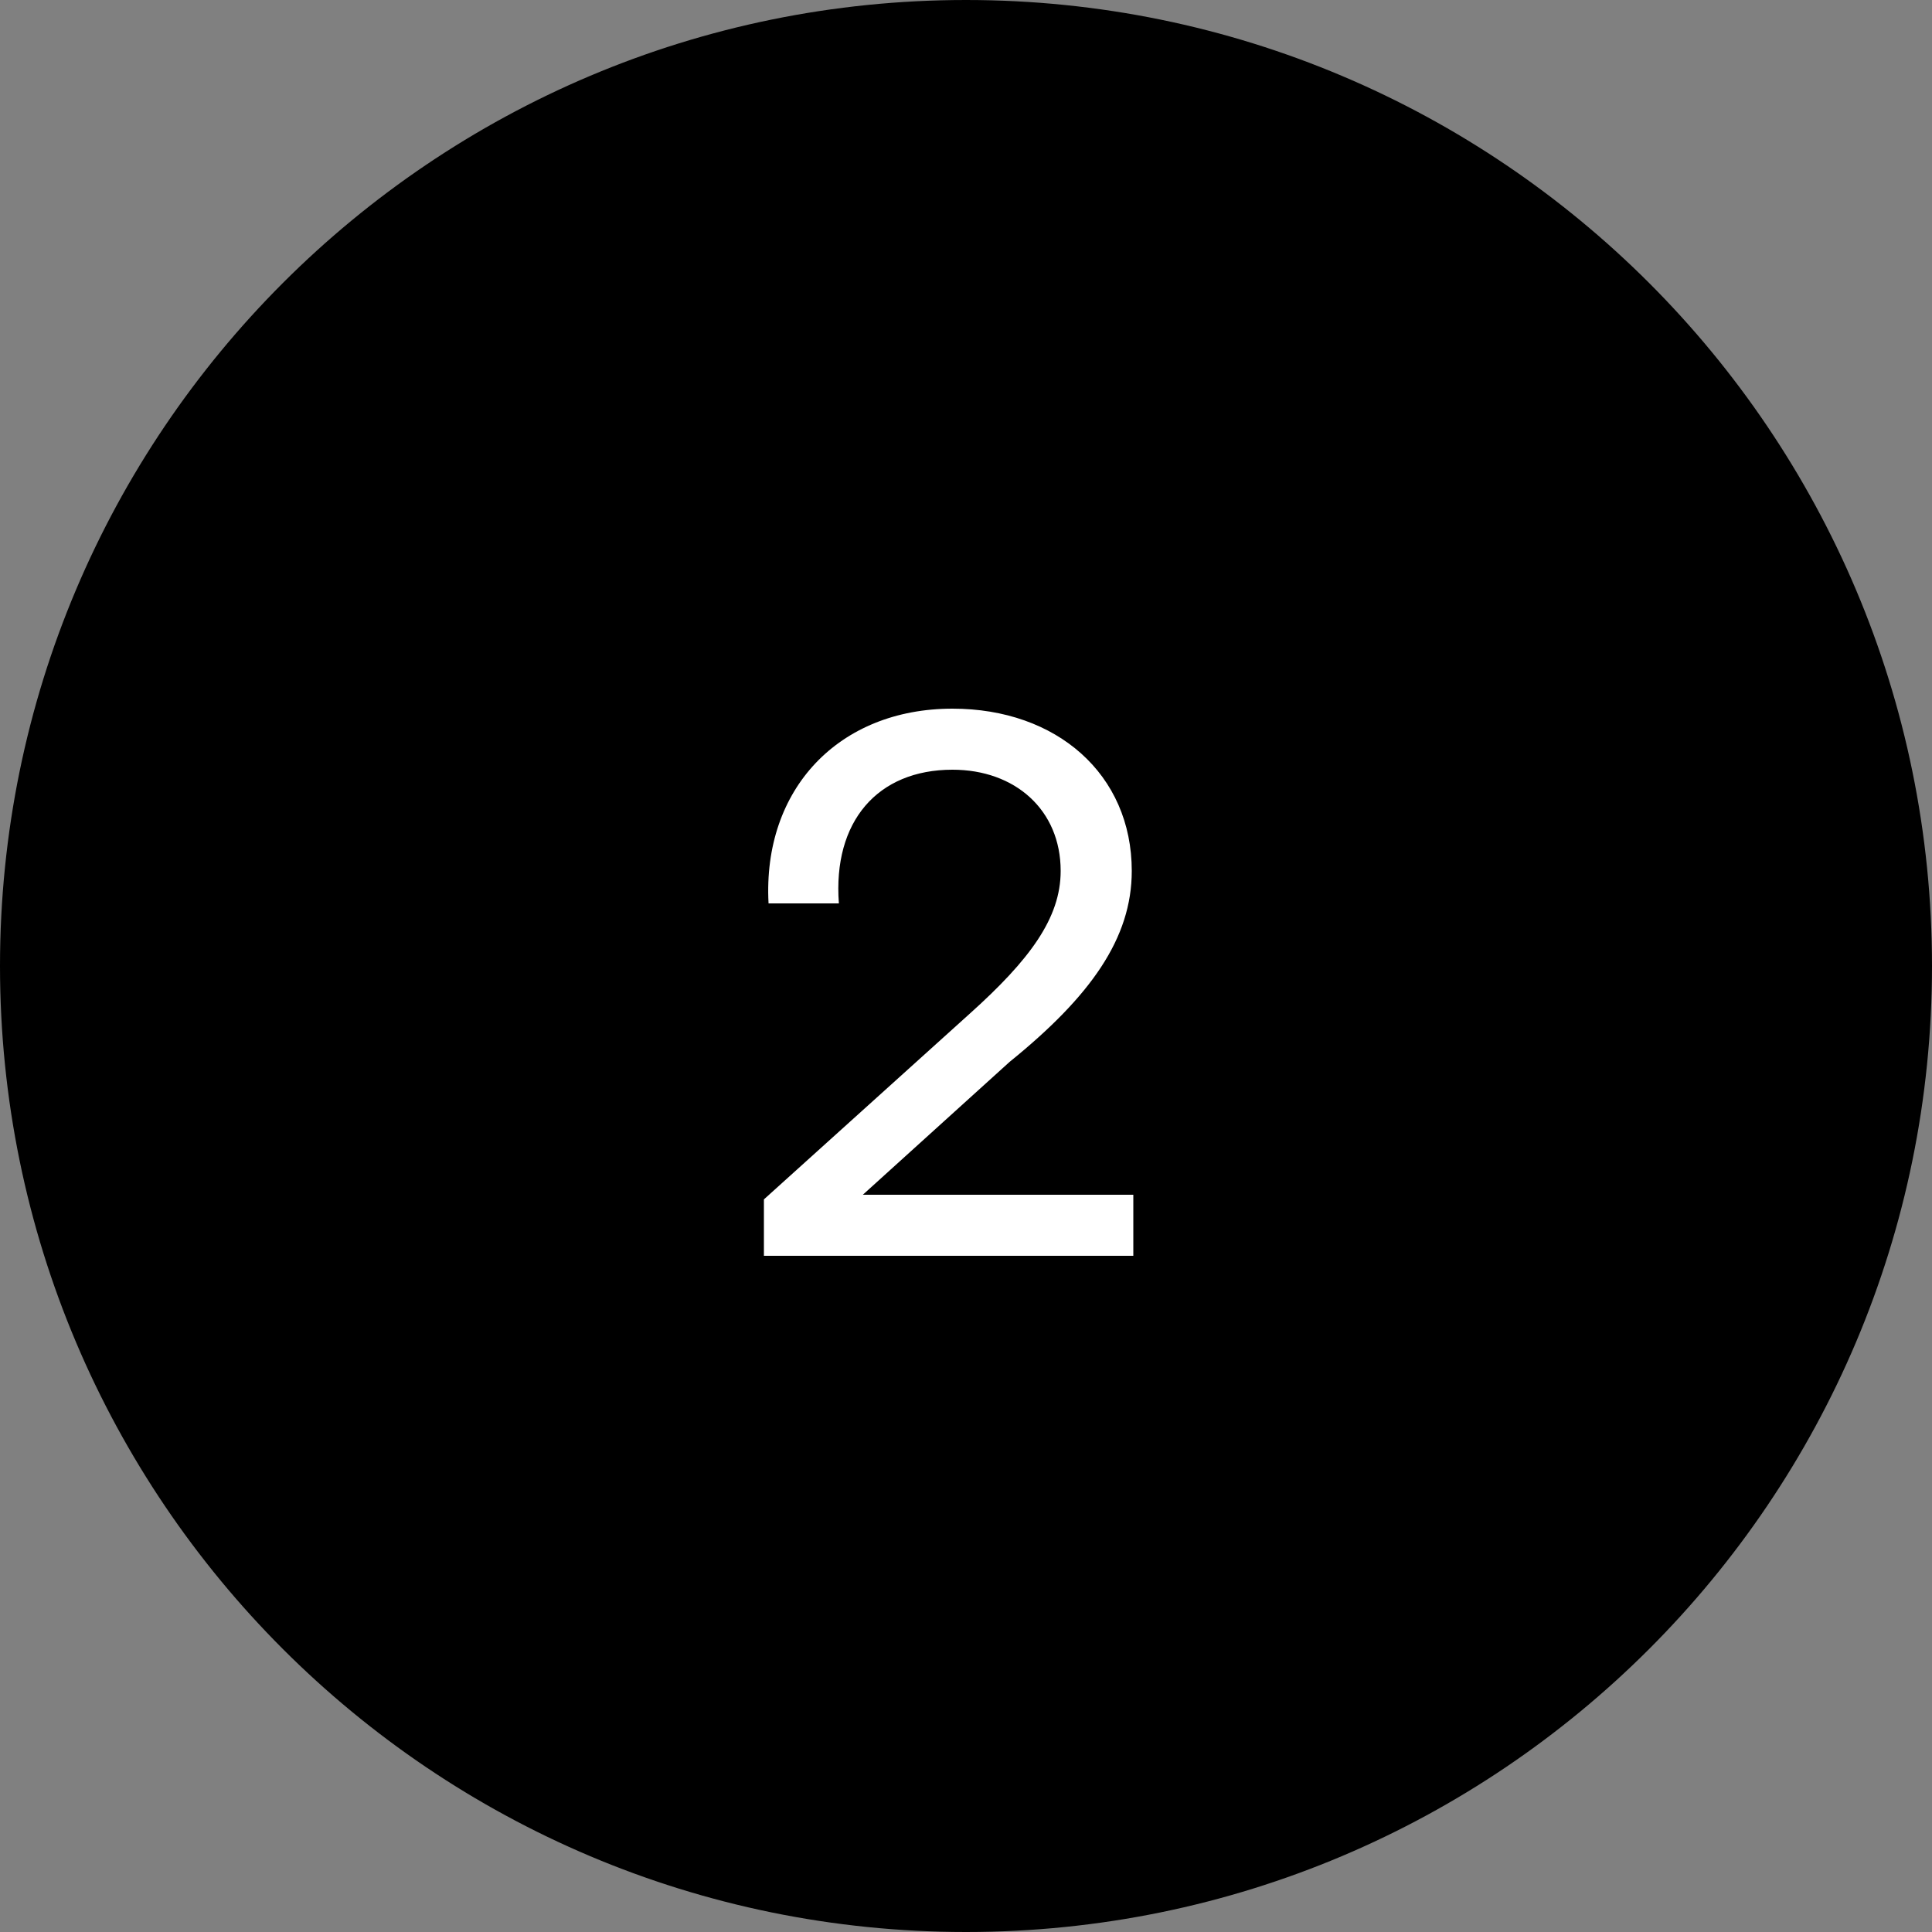 <svg width="40" height="40" viewBox="0 0 40 40" fill="none" xmlns="http://www.w3.org/2000/svg">
<rect x="0" y="0" width="40" height="40" fill="#808080" stroke="none"/>
<path d="M20 0.5C30.77 0.5 39.5 9.23 39.5 20C39.5 30.77 30.77 39.5 20 39.5C9.23 39.5 0.5 30.77 0.5 20C0.5 9.23 9.23 0.5 20 0.5Z" fill="black"/>
<path d="M20 0.5C30.77 0.5 39.5 9.23 39.5 20C39.5 30.77 30.77 39.5 20 39.5C9.23 39.5 0.5 30.77 0.5 20C0.5 9.23 9.23 0.5 20 0.5Z" stroke="black"/>
<path d="M15.816 26V24.832L20.072 20.992C21.32 19.872 21.96 19.008 21.96 18.032C21.96 16.768 21.016 15.936 19.72 15.936C18.168 15.936 17.24 17.008 17.368 18.704H15.912C15.784 16.336 17.368 14.672 19.72 14.672C21.88 14.672 23.432 16.032 23.432 18.032C23.432 19.424 22.584 20.624 20.904 21.984L17.864 24.736H23.464V26H15.816Z" fill="white"/>
</svg>
